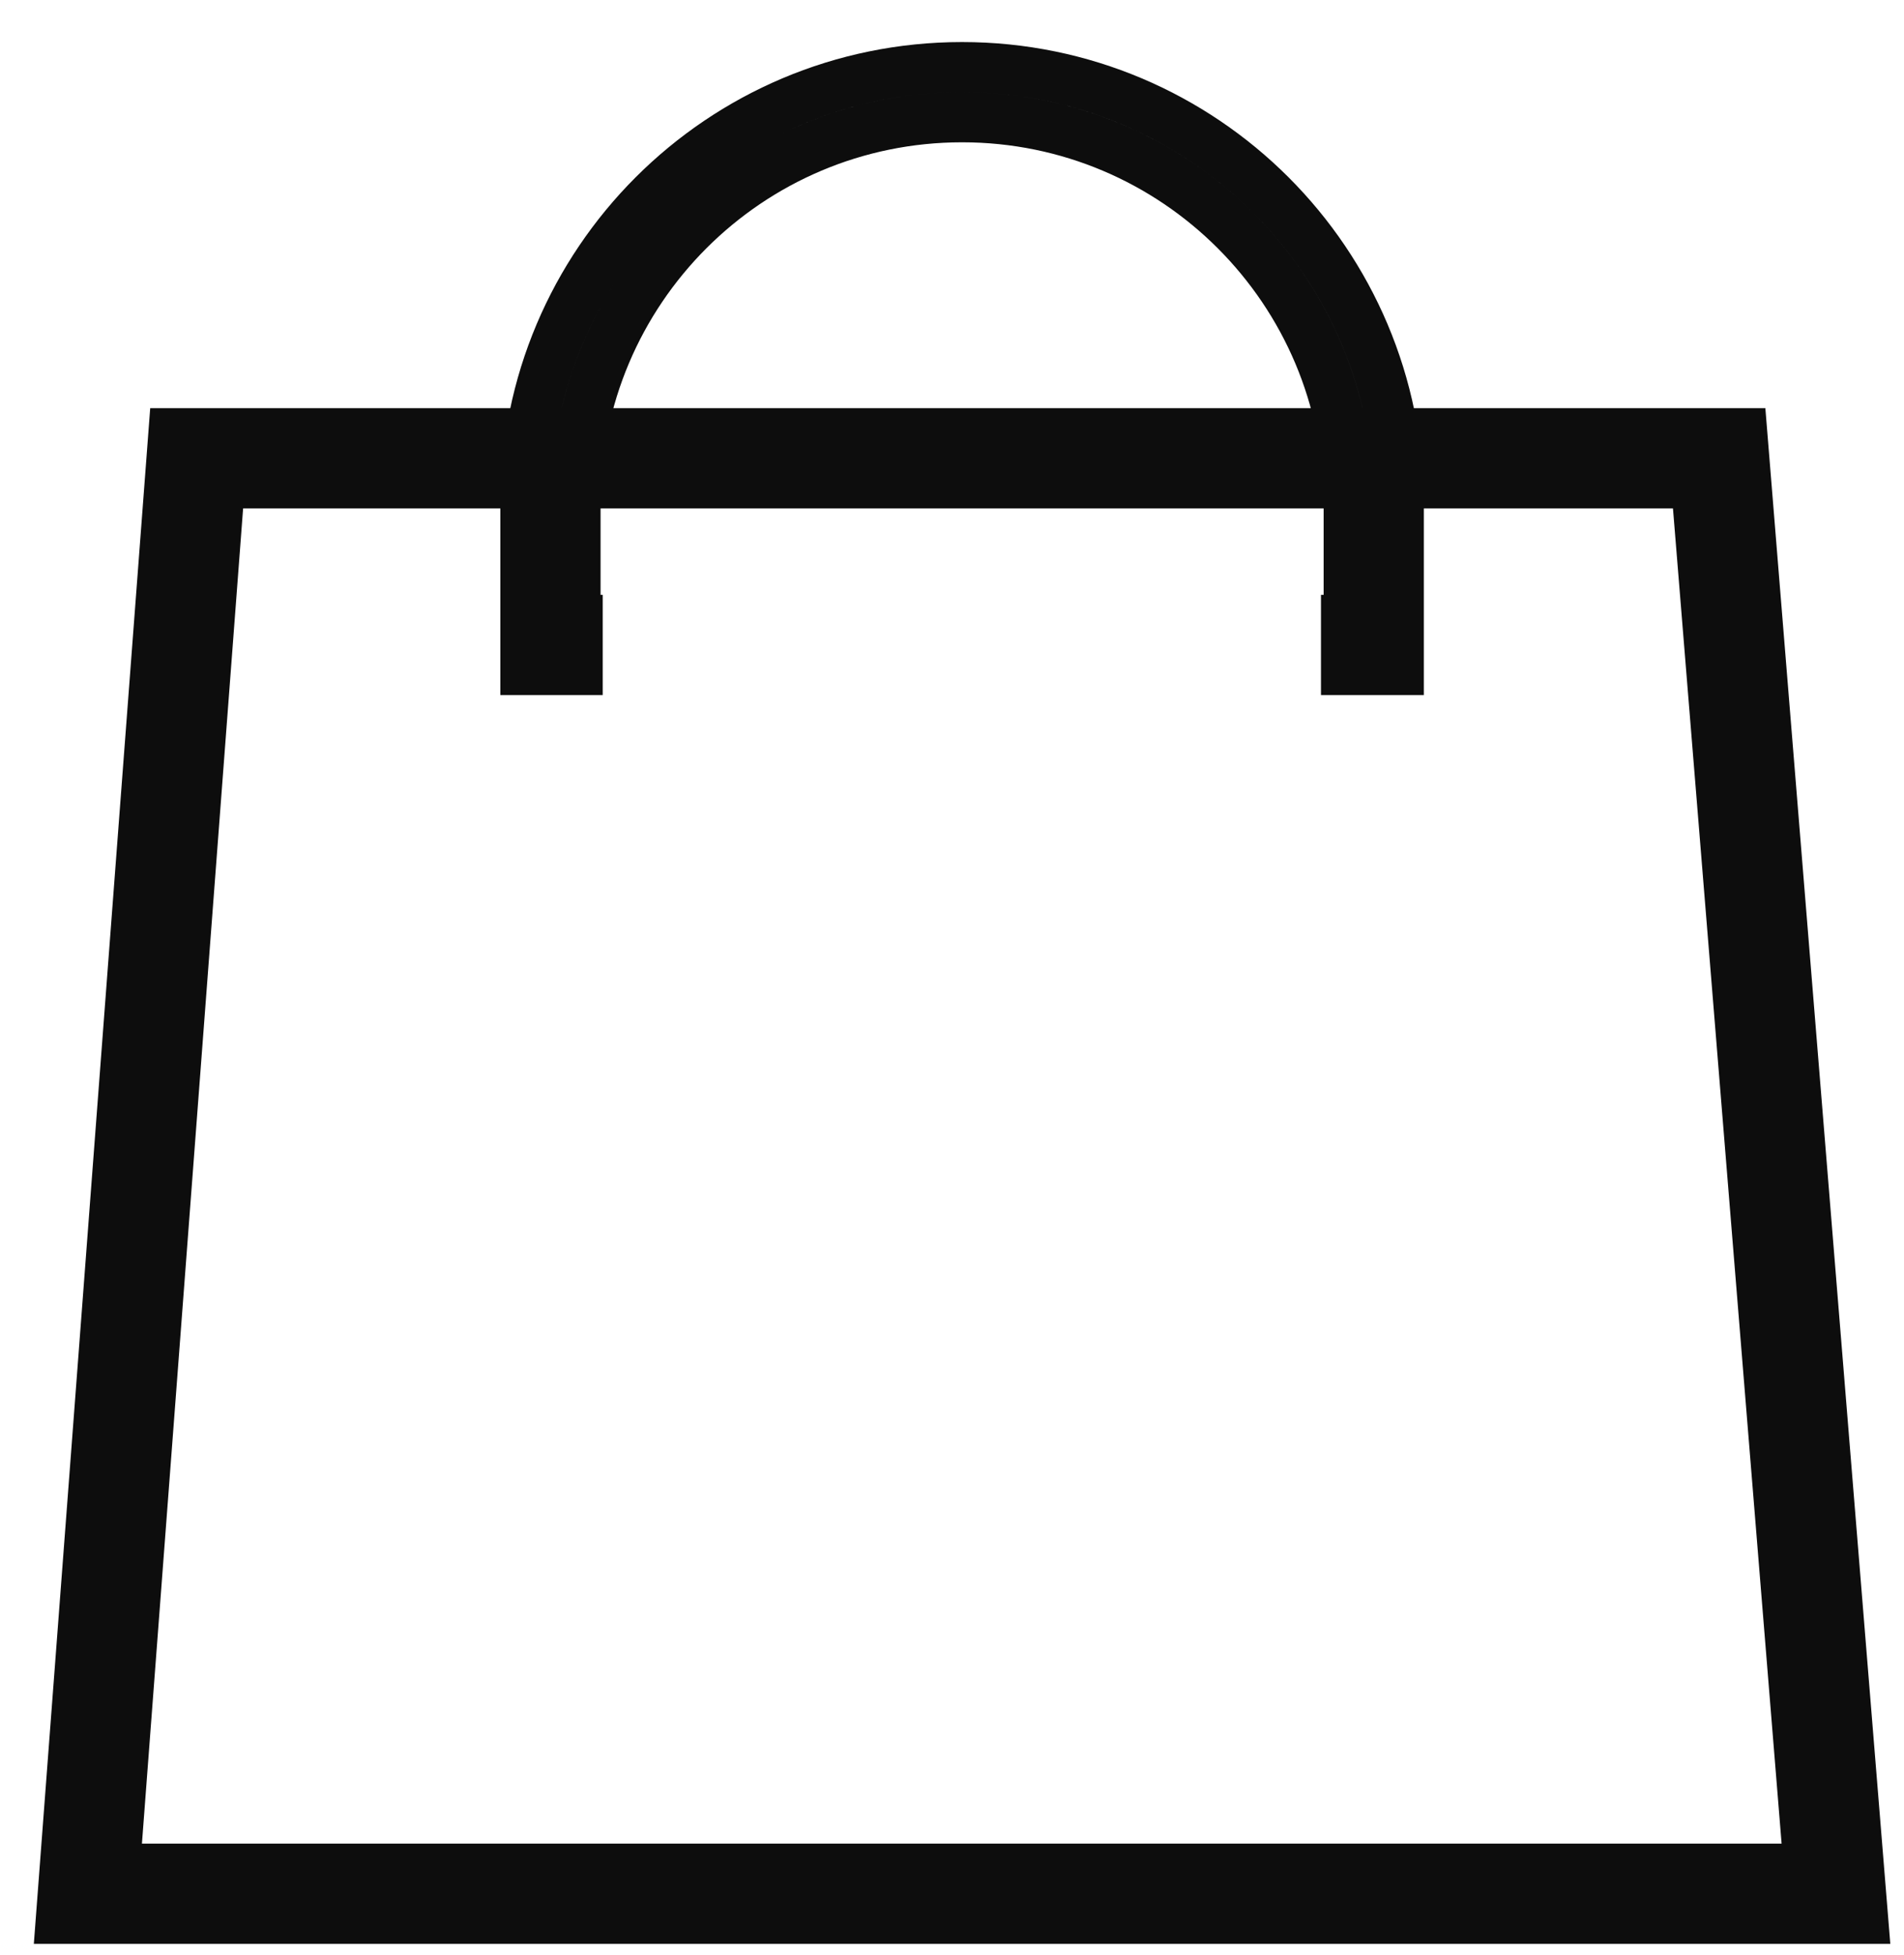 <?xml version="1.0" encoding="UTF-8"?> <svg xmlns="http://www.w3.org/2000/svg" width="38" height="39" viewBox="0 0 38 39" fill="none"> <path d="M3.925 9.143H34.311L36.642 37.781H1.754L3.925 9.143Z" stroke="#0D0D0D" stroke-width="2"></path> <path d="M26.864 12.367H26.917V11.867V10.055C26.917 5.793 23.462 2.339 19.201 2.339C14.94 2.339 11.486 5.793 11.486 10.055V11.867V12.367H11.529V13.367H10.486L10.486 10.055C10.486 5.241 14.388 1.339 19.201 1.339C24.015 1.339 27.917 5.241 27.917 10.055L27.917 13.367H26.864V12.367Z" stroke="#0D0D0D"></path> </svg> 
